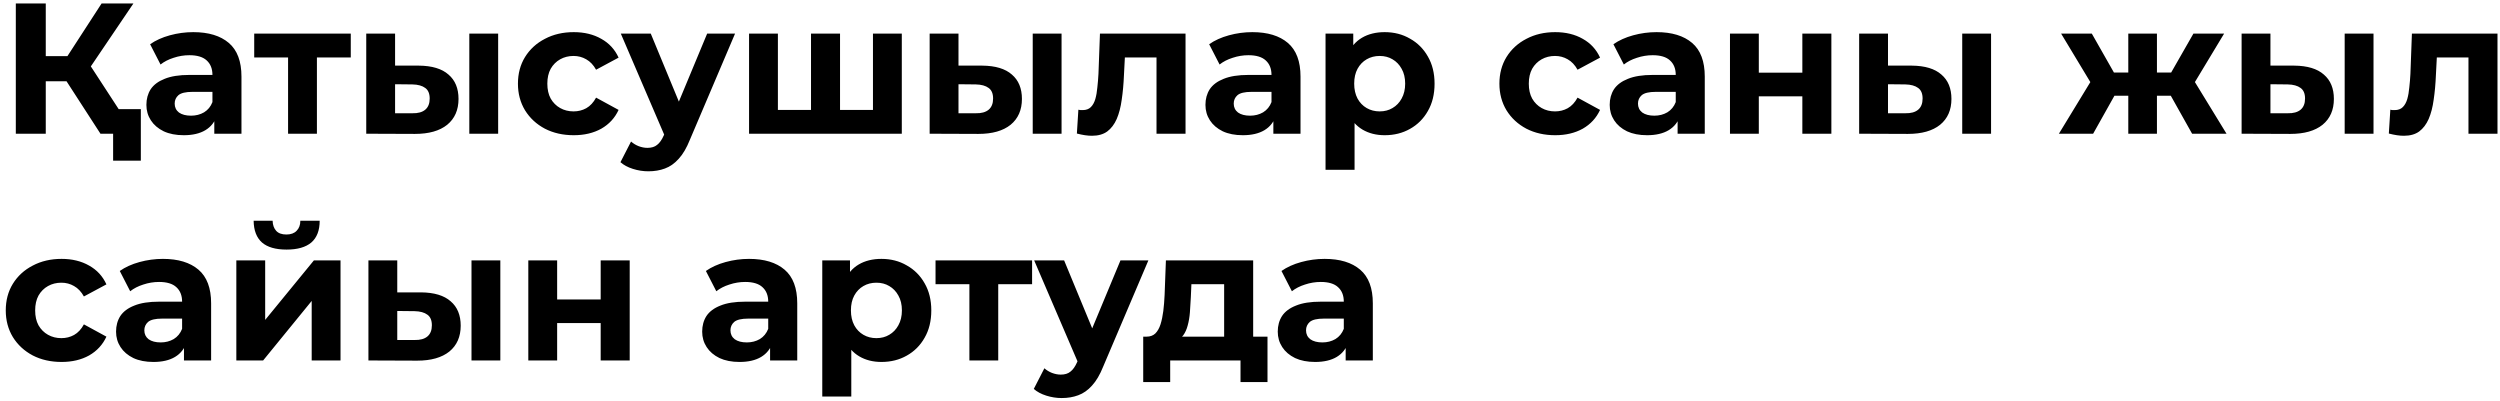 <?xml version="1.0" encoding="UTF-8"?> <svg xmlns="http://www.w3.org/2000/svg" width="430" height="69" viewBox="0 0 430 69" fill="none"> <path d="M17.28 23L10.304 12.216L14.496 9.688L23.168 23H17.28ZM2.72 23V0.6H7.872V23H2.72ZM6.368 13.976V9.656H14.176V13.976H6.368ZM14.976 12.376L10.208 11.8L17.472 0.6H22.944L14.976 12.376ZM19.456 27.64V21.784L20.64 23H17.28V18.776H24.224V27.64H19.456ZM36.86 23V19.64L36.54 18.904V12.888C36.54 11.821 36.21 10.989 35.548 10.392C34.908 9.795 33.916 9.496 32.572 9.496C31.655 9.496 30.748 9.645 29.852 9.944C28.978 10.221 28.231 10.605 27.612 11.096L25.82 7.608C26.759 6.947 27.89 6.435 29.212 6.072C30.535 5.709 31.879 5.528 33.244 5.528C35.868 5.528 37.906 6.147 39.356 7.384C40.807 8.621 41.532 10.552 41.532 13.176V23H36.86ZM31.612 23.256C30.268 23.256 29.116 23.032 28.156 22.584C27.196 22.115 26.46 21.485 25.948 20.696C25.436 19.907 25.18 19.021 25.18 18.04C25.18 17.016 25.426 16.12 25.916 15.352C26.428 14.584 27.228 13.987 28.316 13.56C29.404 13.112 30.823 12.888 32.572 12.888H37.148V15.8H33.116C31.943 15.8 31.132 15.992 30.684 16.376C30.258 16.76 30.044 17.24 30.044 17.816C30.044 18.456 30.29 18.968 30.78 19.352C31.292 19.715 31.986 19.896 32.86 19.896C33.692 19.896 34.439 19.704 35.1 19.32C35.762 18.915 36.242 18.328 36.54 17.56L37.308 19.864C36.946 20.973 36.284 21.816 35.324 22.392C34.364 22.968 33.127 23.256 31.612 23.256ZM49.549 23V8.728L50.669 9.88H43.725V5.784H60.333V9.88H53.389L54.509 8.728V23H49.549ZM80.722 23V5.784H85.682V23H80.722ZM72.05 11.288C74.311 11.309 76.007 11.821 77.138 12.824C78.29 13.805 78.866 15.203 78.866 17.016C78.866 18.915 78.215 20.397 76.914 21.464C75.612 22.509 73.767 23.032 71.378 23.032L62.994 23V5.784H67.954V11.288H72.05ZM70.93 19.48C71.89 19.501 72.626 19.299 73.138 18.872C73.65 18.445 73.906 17.805 73.906 16.952C73.906 16.099 73.65 15.491 73.138 15.128C72.626 14.744 71.89 14.541 70.93 14.52L67.954 14.488V19.48H70.93ZM98.686 23.256C96.83 23.256 95.176 22.883 93.726 22.136C92.275 21.368 91.134 20.312 90.302 18.968C89.491 17.624 89.086 16.099 89.086 14.392C89.086 12.664 89.491 11.139 90.302 9.816C91.134 8.472 92.275 7.427 93.726 6.68C95.176 5.912 96.83 5.528 98.686 5.528C100.499 5.528 102.078 5.912 103.422 6.68C104.766 7.427 105.758 8.504 106.398 9.912L102.526 11.992C102.078 11.181 101.512 10.584 100.83 10.2C100.168 9.816 99.443 9.624 98.654 9.624C97.8 9.624 97.032 9.816 96.35 10.2C95.667 10.584 95.123 11.128 94.718 11.832C94.334 12.536 94.142 13.389 94.142 14.392C94.142 15.395 94.334 16.248 94.718 16.952C95.123 17.656 95.667 18.2 96.35 18.584C97.032 18.968 97.8 19.16 98.654 19.16C99.443 19.16 100.168 18.979 100.83 18.616C101.512 18.232 102.078 17.624 102.526 16.792L106.398 18.904C105.758 20.291 104.766 21.368 103.422 22.136C102.078 22.883 100.499 23.256 98.686 23.256ZM111.517 29.464C110.621 29.464 109.736 29.325 108.861 29.048C107.987 28.771 107.272 28.387 106.717 27.896L108.541 24.344C108.925 24.685 109.363 24.952 109.853 25.144C110.365 25.336 110.867 25.432 111.357 25.432C112.061 25.432 112.616 25.261 113.021 24.92C113.448 24.6 113.832 24.056 114.173 23.288L115.069 21.176L115.453 20.632L121.629 5.784H126.429L118.653 24.056C118.099 25.443 117.459 26.531 116.733 27.32C116.029 28.109 115.24 28.664 114.365 28.984C113.512 29.304 112.563 29.464 111.517 29.464ZM114.461 23.672L106.781 5.784H111.933L117.885 20.184L114.461 23.672ZM140.582 18.904L139.494 20.056V5.784H144.486V20.056L143.333 18.904H151.27L150.15 20.056V5.784H155.11V23H128.838V5.784H133.798V20.056L132.678 18.904H140.582ZM177.628 23V5.784H182.588V23H177.628ZM168.956 11.288C171.217 11.309 172.913 11.821 174.044 12.824C175.196 13.805 175.772 15.203 175.772 17.016C175.772 18.915 175.121 20.397 173.82 21.464C172.519 22.509 170.673 23.032 168.284 23.032L159.9 23V5.784H164.86V11.288H168.956ZM167.836 19.48C168.796 19.501 169.532 19.299 170.044 18.872C170.556 18.445 170.812 17.805 170.812 16.952C170.812 16.099 170.556 15.491 170.044 15.128C169.532 14.744 168.796 14.541 167.836 14.52L164.86 14.488V19.48H167.836ZM185.224 22.968L185.48 18.872C185.608 18.893 185.736 18.915 185.864 18.936C185.992 18.936 186.109 18.936 186.216 18.936C186.813 18.936 187.283 18.765 187.624 18.424C187.965 18.083 188.221 17.624 188.392 17.048C188.563 16.451 188.68 15.779 188.744 15.032C188.829 14.285 188.893 13.507 188.936 12.696L189.192 5.784H203.912V23H198.92V8.664L200.04 9.88H192.488L193.544 8.6L193.32 12.92C193.256 14.456 193.128 15.864 192.936 17.144C192.765 18.424 192.477 19.533 192.072 20.472C191.667 21.389 191.123 22.104 190.44 22.616C189.757 23.107 188.883 23.352 187.816 23.352C187.432 23.352 187.027 23.32 186.6 23.256C186.173 23.192 185.715 23.096 185.224 22.968ZM219.017 23V19.64L218.697 18.904V12.888C218.697 11.821 218.366 10.989 217.705 10.392C217.065 9.795 216.073 9.496 214.729 9.496C213.811 9.496 212.905 9.645 212.009 9.944C211.134 10.221 210.387 10.605 209.769 11.096L207.977 7.608C208.915 6.947 210.046 6.435 211.369 6.072C212.691 5.709 214.035 5.528 215.401 5.528C218.025 5.528 220.062 6.147 221.513 7.384C222.963 8.621 223.689 10.552 223.689 13.176V23H219.017ZM213.769 23.256C212.425 23.256 211.273 23.032 210.312 22.584C209.353 22.115 208.617 21.485 208.105 20.696C207.593 19.907 207.337 19.021 207.337 18.04C207.337 17.016 207.582 16.12 208.073 15.352C208.585 14.584 209.385 13.987 210.473 13.56C211.561 13.112 212.979 12.888 214.729 12.888H219.305V15.8H215.273C214.099 15.8 213.289 15.992 212.841 16.376C212.414 16.76 212.201 17.24 212.201 17.816C212.201 18.456 212.446 18.968 212.937 19.352C213.449 19.715 214.142 19.896 215.017 19.896C215.849 19.896 216.595 19.704 217.257 19.32C217.918 18.915 218.398 18.328 218.697 17.56L219.465 19.864C219.102 20.973 218.441 21.816 217.481 22.392C216.521 22.968 215.283 23.256 213.769 23.256ZM238.169 23.256C236.718 23.256 235.449 22.936 234.361 22.296C233.273 21.656 232.42 20.685 231.801 19.384C231.204 18.061 230.905 16.397 230.905 14.392C230.905 12.365 231.193 10.701 231.769 9.4C232.345 8.099 233.177 7.128 234.265 6.488C235.353 5.848 236.654 5.528 238.169 5.528C239.79 5.528 241.241 5.901 242.521 6.648C243.822 7.373 244.846 8.397 245.593 9.72C246.361 11.043 246.745 12.6 246.745 14.392C246.745 16.205 246.361 17.773 245.593 19.096C244.846 20.419 243.822 21.443 242.521 22.168C241.241 22.893 239.79 23.256 238.169 23.256ZM227.993 29.208V5.784H232.761V9.304L232.665 14.424L232.985 19.512V29.208H227.993ZM237.305 19.16C238.137 19.16 238.873 18.968 239.513 18.584C240.174 18.2 240.697 17.656 241.081 16.952C241.486 16.227 241.689 15.373 241.689 14.392C241.689 13.389 241.486 12.536 241.081 11.832C240.697 11.128 240.174 10.584 239.513 10.2C238.873 9.816 238.137 9.624 237.305 9.624C236.473 9.624 235.726 9.816 235.065 10.2C234.404 10.584 233.881 11.128 233.497 11.832C233.113 12.536 232.921 13.389 232.921 14.392C232.921 15.373 233.113 16.227 233.497 16.952C233.881 17.656 234.404 18.2 235.065 18.584C235.726 18.968 236.473 19.16 237.305 19.16ZM267.498 23.256C265.642 23.256 263.989 22.883 262.538 22.136C261.088 21.368 259.946 20.312 259.114 18.968C258.304 17.624 257.898 16.099 257.898 14.392C257.898 12.664 258.304 11.139 259.114 9.816C259.946 8.472 261.088 7.427 262.538 6.68C263.989 5.912 265.642 5.528 267.498 5.528C269.312 5.528 270.89 5.912 272.234 6.68C273.578 7.427 274.57 8.504 275.21 9.912L271.338 11.992C270.89 11.181 270.325 10.584 269.642 10.2C268.981 9.816 268.256 9.624 267.466 9.624C266.613 9.624 265.845 9.816 265.162 10.2C264.48 10.584 263.936 11.128 263.53 11.832C263.146 12.536 262.954 13.389 262.954 14.392C262.954 15.395 263.146 16.248 263.53 16.952C263.936 17.656 264.48 18.2 265.162 18.584C265.845 18.968 266.613 19.16 267.466 19.16C268.256 19.16 268.981 18.979 269.642 18.616C270.325 18.232 270.89 17.624 271.338 16.792L275.21 18.904C274.57 20.291 273.578 21.368 272.234 22.136C270.89 22.883 269.312 23.256 267.498 23.256ZM288.548 23V19.64L288.228 18.904V12.888C288.228 11.821 287.897 10.989 287.236 10.392C286.596 9.795 285.604 9.496 284.26 9.496C283.342 9.496 282.436 9.645 281.54 9.944C280.665 10.221 279.918 10.605 279.3 11.096L277.508 7.608C278.446 6.947 279.577 6.435 280.9 6.072C282.222 5.709 283.566 5.528 284.932 5.528C287.556 5.528 289.593 6.147 291.044 7.384C292.494 8.621 293.22 10.552 293.22 13.176V23H288.548ZM283.3 23.256C281.956 23.256 280.804 23.032 279.844 22.584C278.884 22.115 278.148 21.485 277.636 20.696C277.124 19.907 276.868 19.021 276.868 18.04C276.868 17.016 277.113 16.12 277.604 15.352C278.116 14.584 278.916 13.987 280.004 13.56C281.092 13.112 282.51 12.888 284.26 12.888H288.836V15.8H284.804C283.63 15.8 282.82 15.992 282.372 16.376C281.945 16.76 281.732 17.24 281.732 17.816C281.732 18.456 281.977 18.968 282.468 19.352C282.98 19.715 283.673 19.896 284.548 19.896C285.38 19.896 286.126 19.704 286.788 19.32C287.449 18.915 287.929 18.328 288.228 17.56L288.996 19.864C288.633 20.973 287.972 21.816 287.012 22.392C286.052 22.968 284.814 23.256 283.3 23.256ZM297.556 23V5.784H302.516V12.504H310.004V5.784H314.996V23H310.004V16.568H302.516V23H297.556ZM337.503 23V5.784H342.463V23H337.503ZM328.831 11.288C331.092 11.309 332.788 11.821 333.919 12.824C335.071 13.805 335.647 15.203 335.647 17.016C335.647 18.915 334.996 20.397 333.695 21.464C332.394 22.509 330.548 23.032 328.159 23.032L319.775 23V5.784H324.735V11.288H328.831ZM327.711 19.48C328.671 19.501 329.407 19.299 329.919 18.872C330.431 18.445 330.687 17.805 330.687 16.952C330.687 16.099 330.431 15.491 329.919 15.128C329.407 14.744 328.671 14.541 327.711 14.52L324.735 14.488V19.48H327.711ZM377.042 23L372.466 14.84L376.498 12.44L382.962 23H377.042ZM369.522 16.472V12.472H375.506V16.472H369.522ZM377.01 14.968L372.306 14.456L377.266 5.784H382.546L377.01 14.968ZM360.018 23H354.13L360.562 12.44L364.594 14.84L360.018 23ZM370.994 23H366.066V5.784H370.994V23ZM367.538 16.472H361.586V12.472H367.538V16.472ZM360.05 14.968L354.514 5.784H359.794L364.722 14.456L360.05 14.968ZM403.284 23V5.784H408.244V23H403.284ZM394.612 11.288C396.874 11.309 398.57 11.821 399.7 12.824C400.852 13.805 401.428 15.203 401.428 17.016C401.428 18.915 400.778 20.397 399.476 21.464C398.175 22.509 396.33 23.032 393.94 23.032L385.556 23V5.784H390.516V11.288H394.612ZM393.492 19.48C394.452 19.501 395.188 19.299 395.7 18.872C396.212 18.445 396.468 17.805 396.468 16.952C396.468 16.099 396.212 15.491 395.7 15.128C395.188 14.744 394.452 14.541 393.492 14.52L390.516 14.488V19.48H393.492ZM410.88 22.968L411.136 18.872C411.264 18.893 411.392 18.915 411.52 18.936C411.648 18.936 411.766 18.936 411.872 18.936C412.47 18.936 412.939 18.765 413.28 18.424C413.622 18.083 413.878 17.624 414.048 17.048C414.219 16.451 414.336 15.779 414.4 15.032C414.486 14.285 414.55 13.507 414.592 12.696L414.848 5.784H429.568V23H424.576V8.664L425.696 9.88H418.144L419.2 8.6L418.976 12.92C418.912 14.456 418.784 15.864 418.592 17.144C418.422 18.424 418.134 19.533 417.728 20.472C417.323 21.389 416.779 22.104 416.096 22.616C415.414 23.107 414.539 23.352 413.472 23.352C413.088 23.352 412.683 23.32 412.256 23.256C411.83 23.192 411.371 23.096 410.88 22.968ZM10.592 62.256C8.736 62.256 7.083 61.883 5.632 61.136C4.181 60.368 3.04 59.312 2.208 57.968C1.397 56.624 0.992 55.099 0.992 53.392C0.992 51.664 1.397 50.139 2.208 48.816C3.04 47.472 4.181 46.427 5.632 45.68C7.083 44.912 8.736 44.528 10.592 44.528C12.405 44.528 13.984 44.912 15.328 45.68C16.672 46.427 17.664 47.504 18.304 48.912L14.432 50.992C13.984 50.181 13.419 49.584 12.736 49.2C12.075 48.816 11.349 48.624 10.56 48.624C9.707 48.624 8.939 48.816 8.256 49.2C7.573 49.584 7.029 50.128 6.624 50.832C6.24 51.536 6.048 52.389 6.048 53.392C6.048 54.395 6.24 55.248 6.624 55.952C7.029 56.656 7.573 57.2 8.256 57.584C8.939 57.968 9.707 58.16 10.56 58.16C11.349 58.16 12.075 57.979 12.736 57.616C13.419 57.232 13.984 56.624 14.432 55.792L18.304 57.904C17.664 59.291 16.672 60.368 15.328 61.136C13.984 61.883 12.405 62.256 10.592 62.256ZM31.642 62V58.64L31.322 57.904V51.888C31.322 50.821 30.991 49.989 30.329 49.392C29.689 48.795 28.698 48.496 27.354 48.496C26.436 48.496 25.529 48.645 24.634 48.944C23.759 49.221 23.012 49.605 22.393 50.096L20.602 46.608C21.54 45.947 22.671 45.435 23.994 45.072C25.316 44.709 26.66 44.528 28.026 44.528C30.649 44.528 32.687 45.147 34.138 46.384C35.588 47.621 36.313 49.552 36.313 52.176V62H31.642ZM26.393 62.256C25.049 62.256 23.898 62.032 22.938 61.584C21.977 61.115 21.241 60.485 20.73 59.696C20.218 58.907 19.962 58.021 19.962 57.04C19.962 56.016 20.207 55.12 20.698 54.352C21.209 53.584 22.009 52.987 23.098 52.56C24.186 52.112 25.604 51.888 27.354 51.888H31.93V54.8H27.898C26.724 54.8 25.913 54.992 25.465 55.376C25.039 55.76 24.826 56.24 24.826 56.816C24.826 57.456 25.071 57.968 25.561 58.352C26.073 58.715 26.767 58.896 27.642 58.896C28.474 58.896 29.22 58.704 29.881 58.32C30.543 57.915 31.023 57.328 31.322 56.56L32.09 58.864C31.727 59.973 31.066 60.816 30.105 61.392C29.145 61.968 27.908 62.256 26.393 62.256ZM40.65 62V44.784H45.61V55.024L53.994 44.784H58.57V62H53.61V51.76L45.258 62H40.65ZM49.29 42.928C47.413 42.928 46.005 42.523 45.066 41.712C44.127 40.88 43.647 39.632 43.626 37.968H46.89C46.911 38.693 47.114 39.269 47.498 39.696C47.882 40.123 48.469 40.336 49.258 40.336C50.026 40.336 50.613 40.123 51.018 39.696C51.445 39.269 51.658 38.693 51.658 37.968H54.986C54.986 39.632 54.506 40.88 53.546 41.712C52.586 42.523 51.167 42.928 49.29 42.928ZM81.097 62V44.784H86.057V62H81.097ZM72.425 50.288C74.686 50.309 76.382 50.821 77.513 51.824C78.665 52.805 79.241 54.203 79.241 56.016C79.241 57.915 78.59 59.397 77.289 60.464C75.987 61.509 74.142 62.032 71.753 62.032L63.369 62V44.784H68.329V50.288H72.425ZM71.305 58.48C72.265 58.501 73.001 58.299 73.513 57.872C74.025 57.445 74.281 56.805 74.281 55.952C74.281 55.099 74.025 54.491 73.513 54.128C73.001 53.744 72.265 53.541 71.305 53.52L68.329 53.488V58.48H71.305ZM90.869 62V44.784H95.829V51.504H103.317V44.784H108.309V62H103.317V55.568H95.829V62H90.869ZM132.454 62V58.64L132.134 57.904V51.888C132.134 50.821 131.803 49.989 131.142 49.392C130.502 48.795 129.51 48.496 128.166 48.496C127.249 48.496 126.342 48.645 125.446 48.944C124.571 49.221 123.825 49.605 123.206 50.096L121.414 46.608C122.353 45.947 123.483 45.435 124.806 45.072C126.129 44.709 127.473 44.528 128.838 44.528C131.462 44.528 133.499 45.147 134.95 46.384C136.401 47.621 137.126 49.552 137.126 52.176V62H132.454ZM127.206 62.256C125.862 62.256 124.71 62.032 123.75 61.584C122.79 61.115 122.054 60.485 121.542 59.696C121.03 58.907 120.774 58.021 120.774 57.04C120.774 56.016 121.019 55.12 121.51 54.352C122.022 53.584 122.822 52.987 123.91 52.56C124.998 52.112 126.417 51.888 128.166 51.888H132.742V54.8H128.71C127.537 54.8 126.726 54.992 126.278 55.376C125.851 55.76 125.638 56.24 125.638 56.816C125.638 57.456 125.883 57.968 126.374 58.352C126.886 58.715 127.579 58.896 128.454 58.896C129.286 58.896 130.033 58.704 130.694 58.32C131.355 57.915 131.835 57.328 132.134 56.56L132.902 58.864C132.539 59.973 131.878 60.816 130.918 61.392C129.958 61.968 128.721 62.256 127.206 62.256ZM151.607 62.256C150.156 62.256 148.887 61.936 147.799 61.296C146.711 60.656 145.857 59.685 145.239 58.384C144.641 57.061 144.343 55.397 144.343 53.392C144.343 51.365 144.631 49.701 145.207 48.4C145.783 47.099 146.615 46.128 147.703 45.488C148.791 44.848 150.092 44.528 151.607 44.528C153.228 44.528 154.679 44.901 155.958 45.648C157.26 46.373 158.284 47.397 159.031 48.72C159.799 50.043 160.183 51.6 160.183 53.392C160.183 55.205 159.799 56.773 159.031 58.096C158.284 59.419 157.26 60.443 155.958 61.168C154.679 61.893 153.228 62.256 151.607 62.256ZM141.431 68.208V44.784H146.199V48.304L146.103 53.424L146.423 58.512V68.208H141.431ZM150.743 58.16C151.575 58.16 152.311 57.968 152.951 57.584C153.612 57.2 154.135 56.656 154.519 55.952C154.924 55.227 155.127 54.373 155.127 53.392C155.127 52.389 154.924 51.536 154.519 50.832C154.135 50.128 153.612 49.584 152.951 49.2C152.311 48.816 151.575 48.624 150.743 48.624C149.911 48.624 149.164 48.816 148.503 49.2C147.841 49.584 147.319 50.128 146.935 50.832C146.551 51.536 146.359 52.389 146.359 53.392C146.359 54.373 146.551 55.227 146.935 55.952C147.319 56.656 147.841 57.2 148.503 57.584C149.164 57.968 149.911 58.16 150.743 58.16ZM166.736 62V47.728L167.856 48.88H160.912V44.784H177.52V48.88H170.576L171.696 47.728V62H166.736ZM182.611 68.464C181.715 68.464 180.83 68.325 179.955 68.048C179.08 67.771 178.366 67.387 177.811 66.896L179.635 63.344C180.019 63.685 180.456 63.952 180.947 64.144C181.459 64.336 181.96 64.432 182.451 64.432C183.155 64.432 183.71 64.261 184.115 63.92C184.542 63.6 184.926 63.056 185.267 62.288L186.163 60.176L186.547 59.632L192.723 44.784H197.523L189.747 63.056C189.192 64.443 188.552 65.531 187.827 66.32C187.123 67.109 186.334 67.664 185.459 67.984C184.606 68.304 183.656 68.464 182.611 68.464ZM185.555 62.672L177.875 44.784H183.027L188.979 59.184L185.555 62.672ZM210.553 59.76V48.88H204.921L204.825 51.088C204.782 52.005 204.729 52.88 204.665 53.712C204.601 54.544 204.473 55.301 204.281 55.984C204.11 56.645 203.854 57.211 203.513 57.68C203.171 58.128 202.713 58.437 202.137 58.608L197.209 57.904C197.827 57.904 198.329 57.723 198.713 57.36C199.097 56.976 199.395 56.453 199.609 55.792C199.822 55.109 199.982 54.341 200.089 53.488C200.195 52.613 200.27 51.696 200.312 50.736L200.536 44.784H215.545V59.76H210.553ZM196.633 65.712V57.904H218.009V65.712H213.369V62H201.273V65.712H196.633ZM231.454 62V58.64L231.134 57.904V51.888C231.134 50.821 230.803 49.989 230.142 49.392C229.502 48.795 228.51 48.496 227.166 48.496C226.249 48.496 225.342 48.645 224.446 48.944C223.571 49.221 222.825 49.605 222.206 50.096L220.414 46.608C221.353 45.947 222.483 45.435 223.806 45.072C225.129 44.709 226.473 44.528 227.838 44.528C230.462 44.528 232.499 45.147 233.95 46.384C235.401 47.621 236.126 49.552 236.126 52.176V62H231.454ZM226.206 62.256C224.862 62.256 223.71 62.032 222.75 61.584C221.79 61.115 221.054 60.485 220.542 59.696C220.03 58.907 219.774 58.021 219.774 57.04C219.774 56.016 220.019 55.12 220.51 54.352C221.022 53.584 221.822 52.987 222.91 52.56C223.998 52.112 225.417 51.888 227.166 51.888H231.742V54.8H227.71C226.537 54.8 225.726 54.992 225.278 55.376C224.851 55.76 224.638 56.24 224.638 56.816C224.638 57.456 224.883 57.968 225.374 58.352C225.886 58.715 226.579 58.896 227.454 58.896C228.286 58.896 229.033 58.704 229.694 58.32C230.355 57.915 230.835 57.328 231.134 56.56L231.902 58.864C231.539 59.973 230.878 60.816 229.918 61.392C228.958 61.968 227.721 62.256 226.206 62.256Z" fill="black"></path> </svg> 